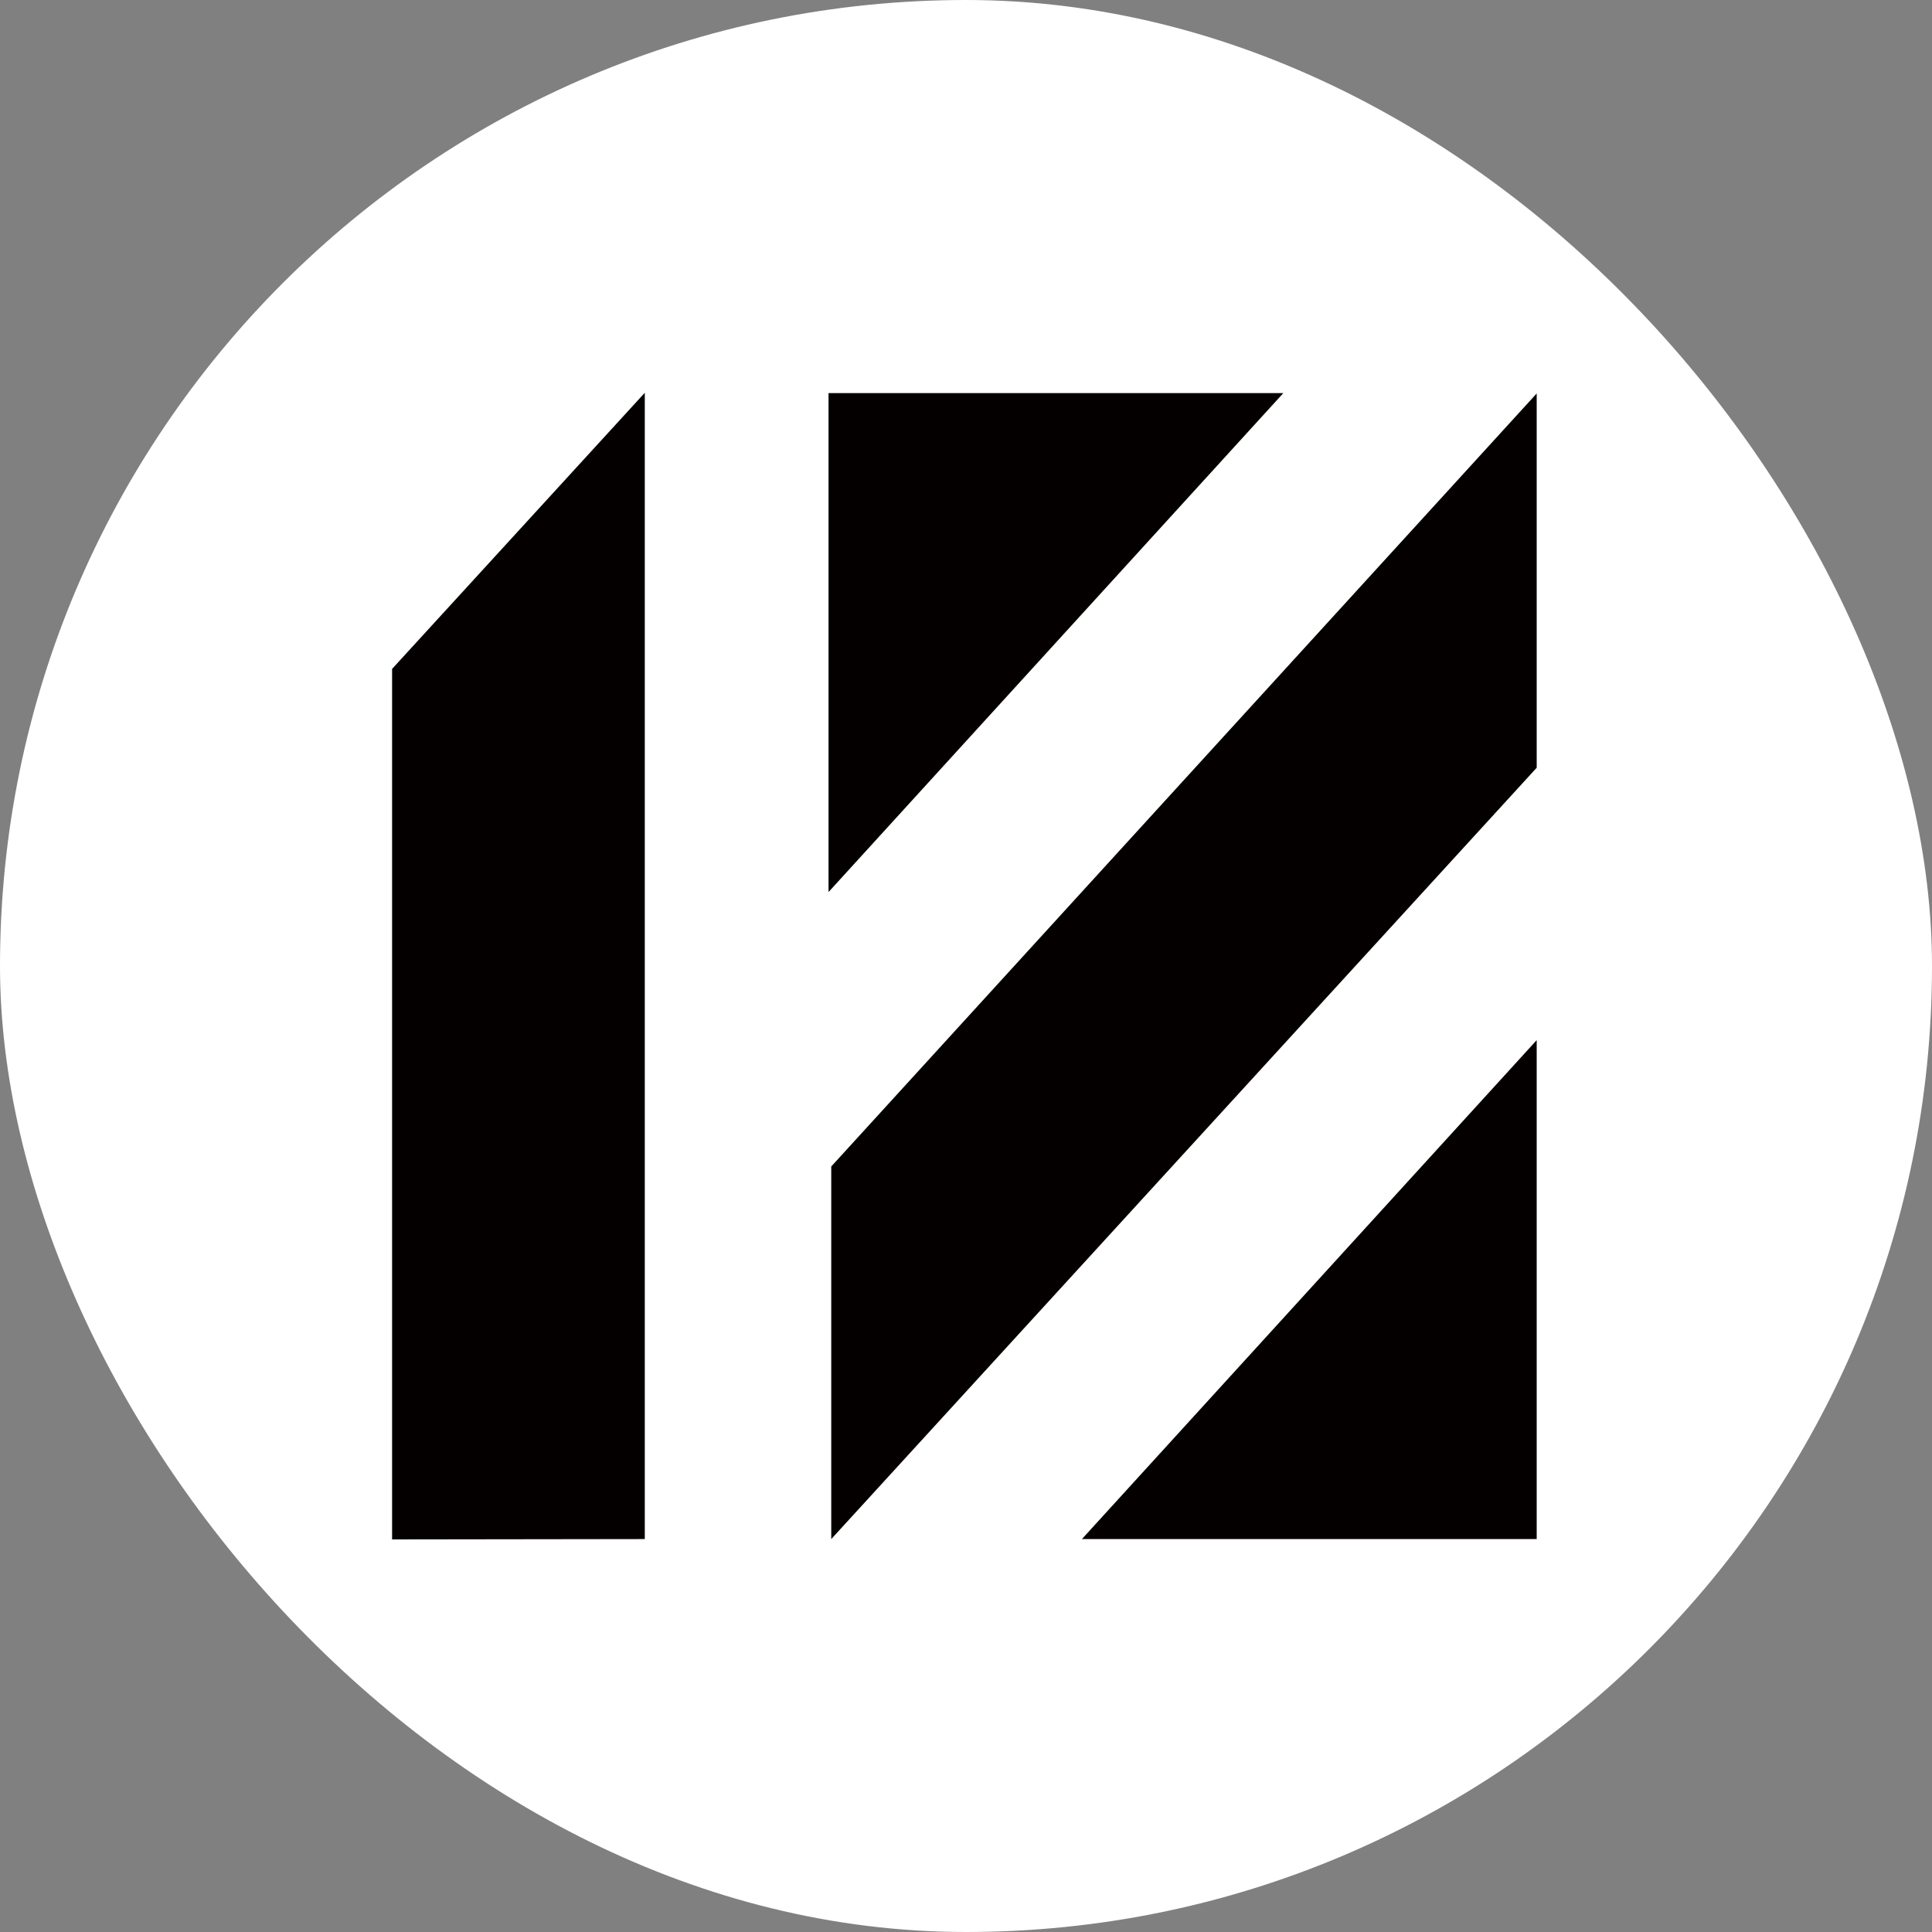 <svg xmlns="http://www.w3.org/2000/svg" version="1.1" xmlns:xlink="http://www.w3.org/1999/xlink" xmlns:svgjs="http://svgjs.dev/svgjs" width="1000" height="1000"><rect width="100%" height="100%" fill="#808080" stroke="none"/><g clip-path="url(#SvgjsClipPath1050)"><rect width="1000" height="1000" fill="#ffffff"></rect><g transform="matrix(1.758,0,0,1.758,50,50)"><svg xmlns="http://www.w3.org/2000/svg" version="1.1" xmlns:xlink="http://www.w3.org/1999/xlink" xmlns:svgjs="http://svgjs.dev/svgjs" width="512" height="512"><svg id="_レイヤー_1" xmlns="http://www.w3.org/2000/svg" version="1.1" viewBox="0 0 512 512">
  <!-- Generator: Adobe Illustrator 29.3.1, SVG Export Plug-In . SVG Version: 2.1.0 Build 151)  -->
  <defs>
    <style>
      .st0 {
        fill: #ccc;
      }

      .st1 {
        fill: #040000;
      }

      .st2 {
        fill: #fff;
      }

      .st3 {
        display: none;
      }
    </style>
  <clipPath id="SvgjsClipPath1050"><rect width="1000" height="1000" x="0" y="0" rx="500" ry="500"></rect></clipPath></defs>
  <g class="st3">
    <path class="st2" d="M256,504c-66.2,0-128.5-25.8-175.4-72.6-46.8-46.8-72.6-109.1-72.6-175.4S33.8,127.5,80.6,80.6,189.8,8,256,8s128.5,25.8,175.4,72.6c46.8,46.8,72.6,109.1,72.6,175.4s-25.8,128.5-72.6,175.4-109.1,72.6-175.4,72.6Z"></path>
    <path class="st0" d="M256,16c32.4,0,63.8,6.3,93.4,18.9,28.6,12.1,54.2,29.4,76.3,51.4,22,22,39.4,47.7,51.4,76.3,12.5,29.6,18.9,61,18.9,93.4s-6.3,63.8-18.9,93.4c-12.1,28.6-29.4,54.2-51.4,76.3-22,22-47.7,39.4-76.3,51.4-29.6,12.5-61,18.9-93.4,18.9s-63.8-6.3-93.4-18.9c-28.6-12.1-54.2-29.4-76.3-51.4-22-22-39.4-47.7-51.4-76.3-12.5-29.6-18.9-61-18.9-93.4s6.3-63.8,18.9-93.4c12.1-28.6,29.4-54.2,51.4-76.3,22-22,47.7-39.4,76.3-51.4,29.6-12.5,61-18.9,93.4-18.9M256,0C114.6,0,0,114.6,0,256s114.6,256,256,256,256-114.6,256-256S397.4,0,256,0h0Z"></path>
  </g>
  <g>
    <polygon class="st1" points="87 424.8 161.4 424.7 161.4 87.2 87 168.5 87 424.8"></polygon>
    <polygon class="st1" points="215.5 87.3 215.5 234.2 349.4 87.3 215.5 87.3"></polygon>
    <polygon class="st1" points="424 424.7 424 277.8 290.1 424.7 424 424.7"></polygon>
    <polygon class="st1" points="216.3 315 216.3 424.7 424 197.6 424 87.4 216.3 315"></polygon>
  </g>
</svg></svg></g></g></svg>